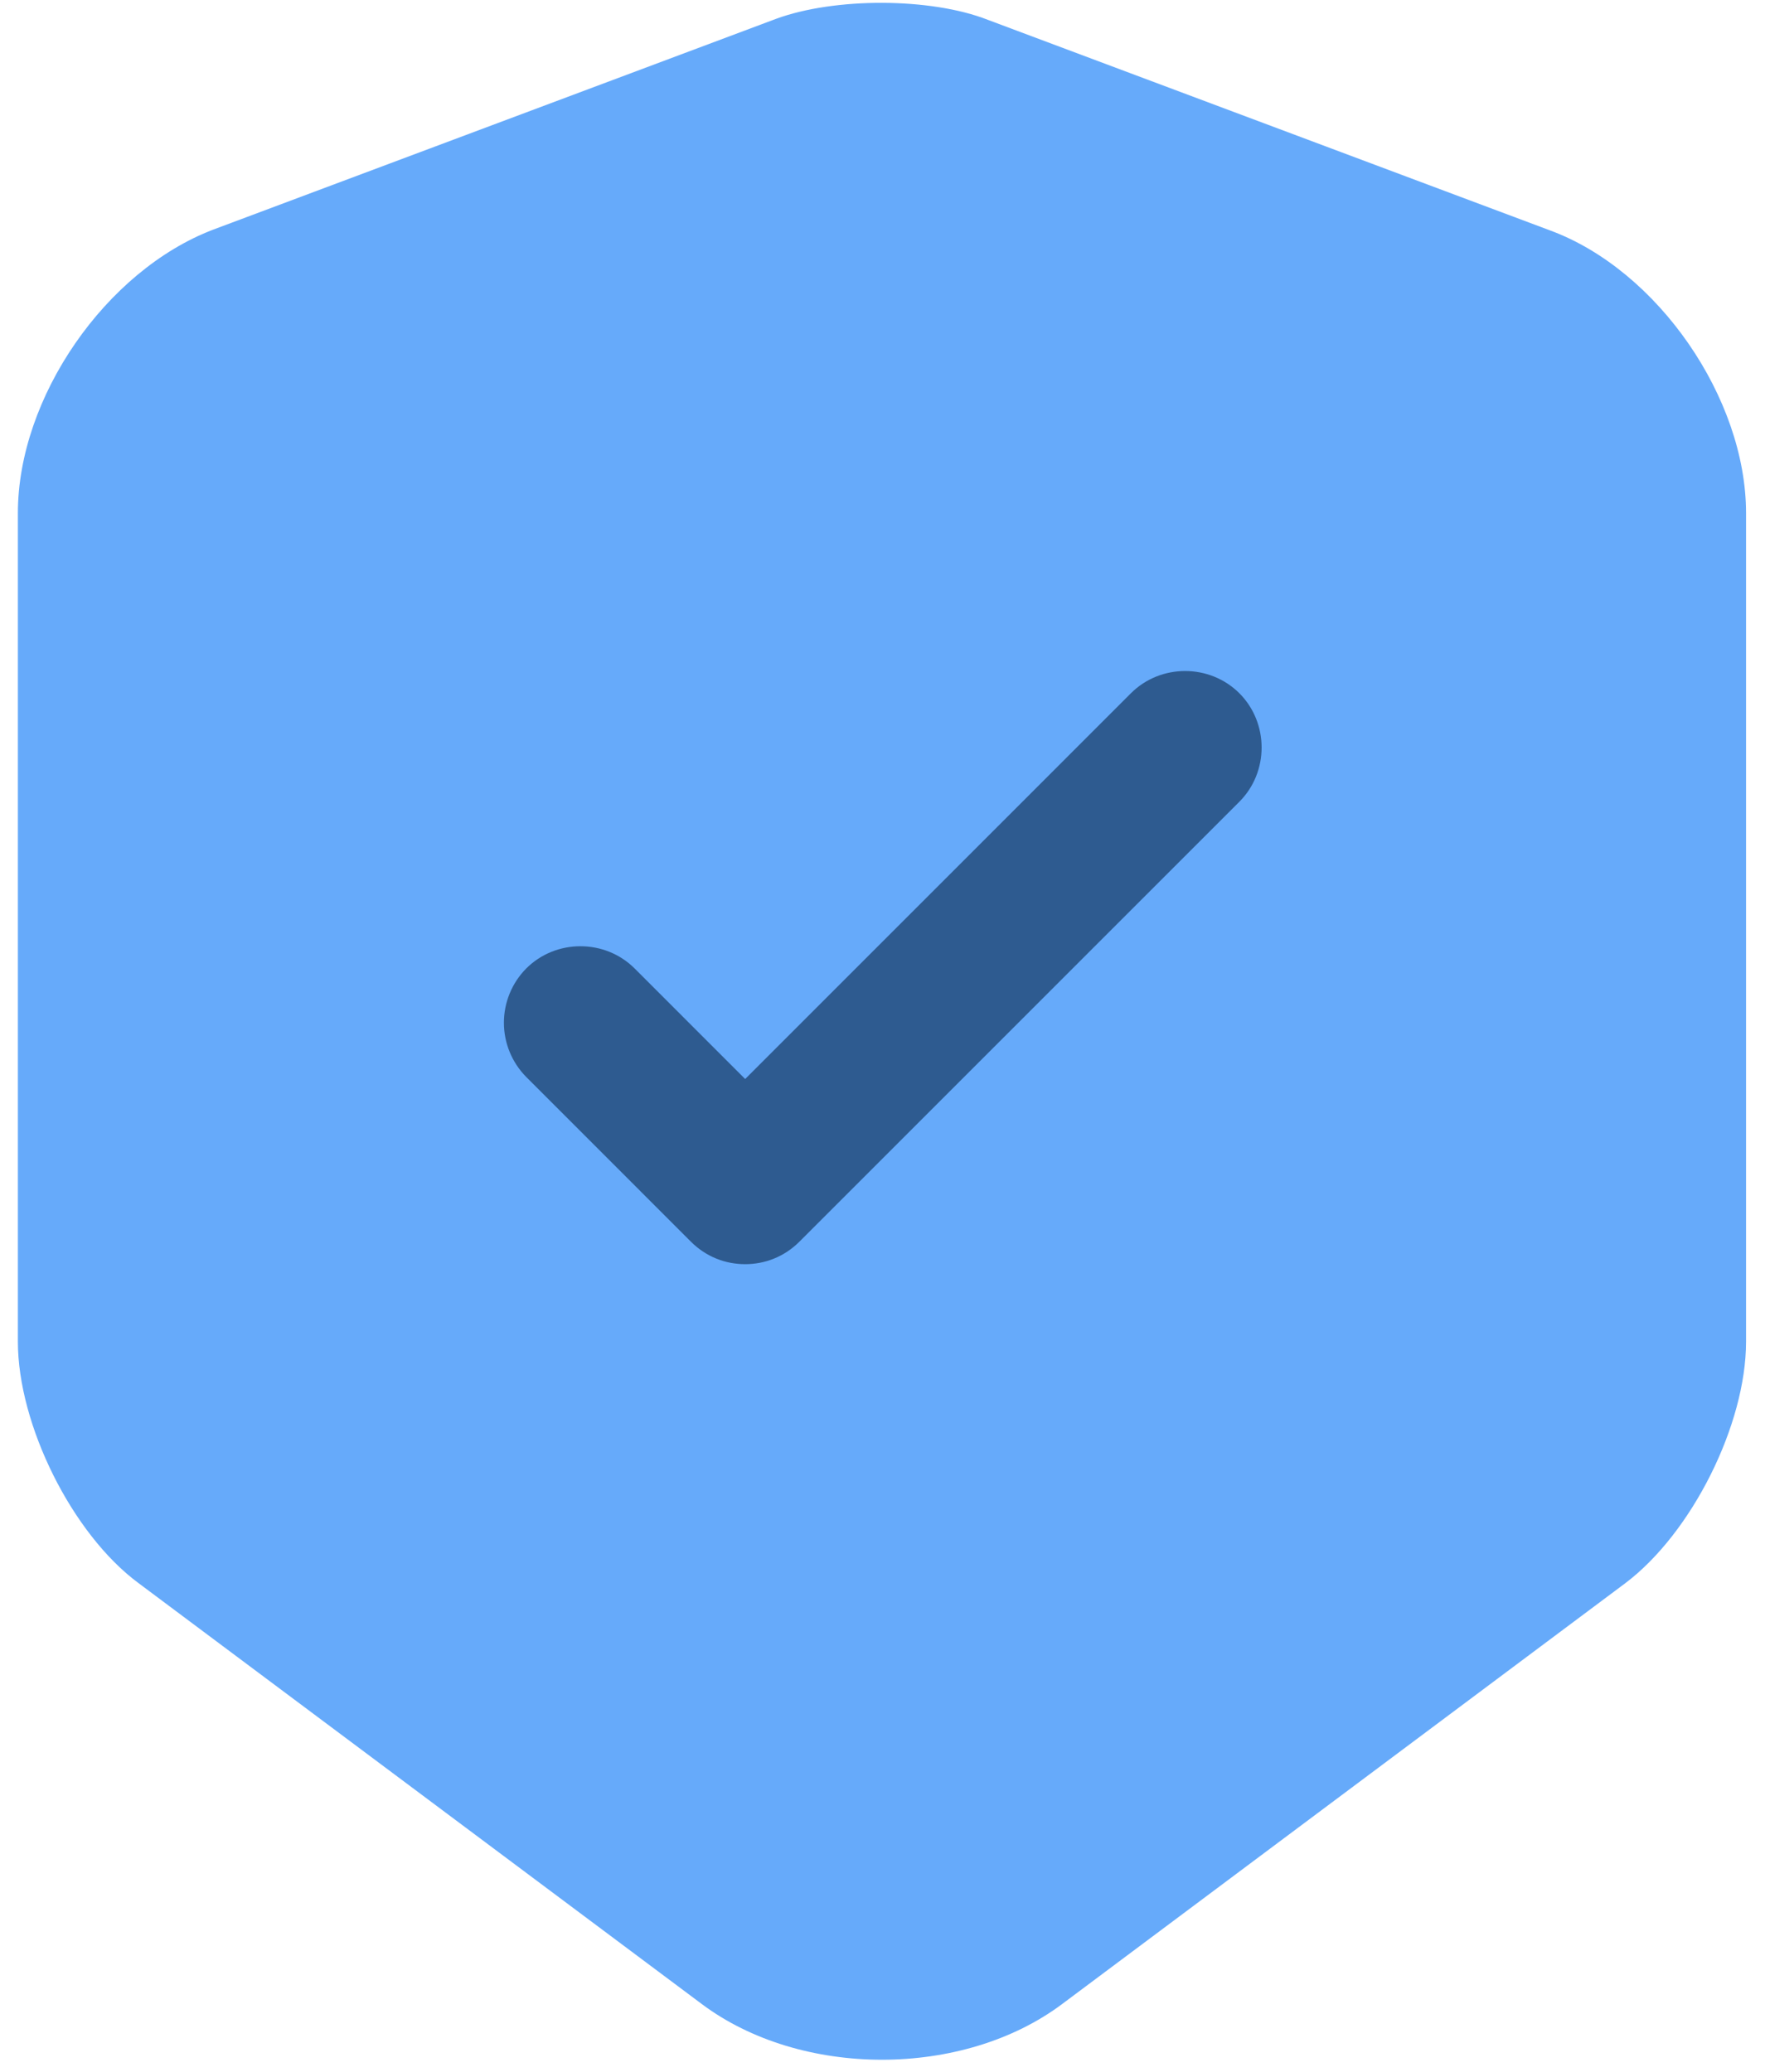 <?xml version="1.0" encoding="UTF-8"?> <svg xmlns="http://www.w3.org/2000/svg" width="46" height="54" viewBox="0 0 46 54" fill="none"> <path d="M20.226 0.491L5.559 5.984C2.759 7.051 0.466 10.357 0.466 13.371V34.971C0.466 37.131 1.879 39.984 3.613 41.264L18.279 52.224C20.866 54.171 25.106 54.171 27.693 52.224L42.359 41.264C44.093 39.957 45.506 37.131 45.506 34.971V13.371C45.506 10.384 43.213 7.051 40.413 6.011L25.746 0.517C24.253 -0.069 21.746 -0.069 20.226 0.491V0.491Z" fill="#66AAFA"></path> <path d="M19.421 32.949C18.914 32.949 18.407 32.763 18.007 32.363L13.714 28.069C13.342 27.693 13.133 27.185 13.133 26.656C13.133 26.127 13.342 25.619 13.714 25.243C14.487 24.469 15.767 24.469 16.541 25.243L19.421 28.123L29.474 18.069C30.247 17.296 31.527 17.296 32.301 18.069C33.074 18.843 33.074 20.123 32.301 20.896L20.834 32.363C20.434 32.763 19.927 32.949 19.421 32.949V32.949Z" fill="#2E5B90"></path> </svg> 
